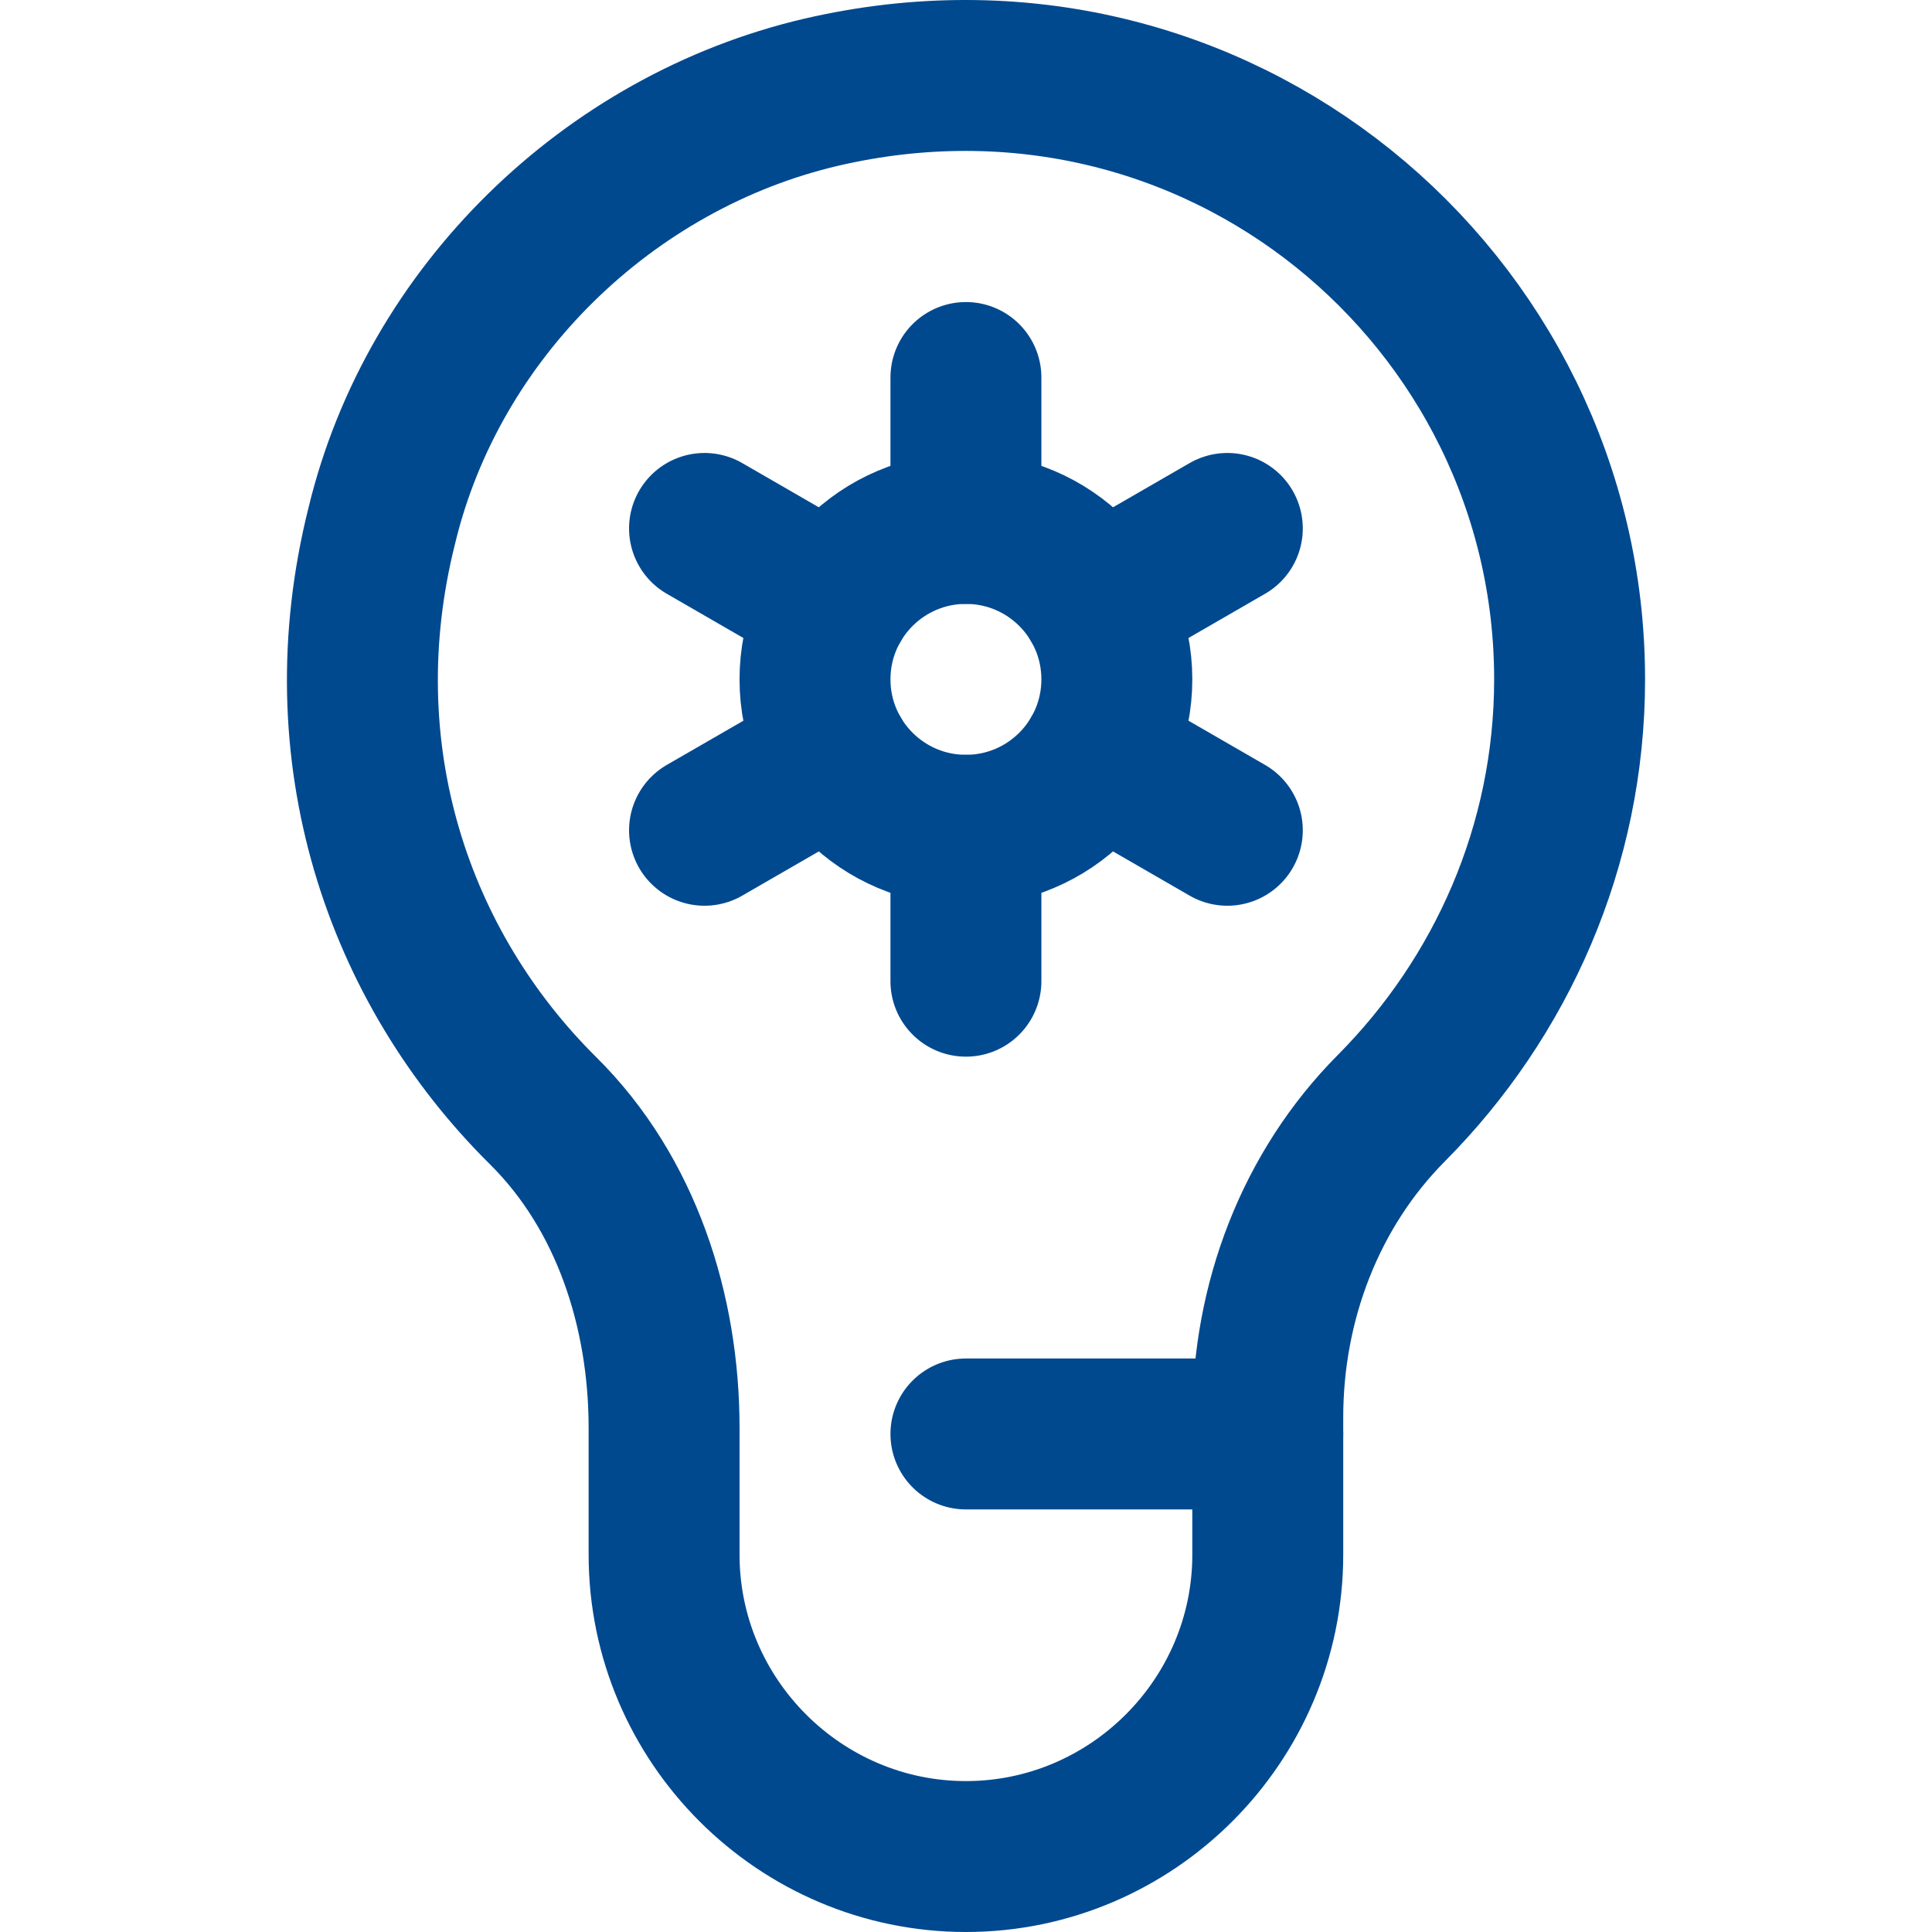<svg xmlns="http://www.w3.org/2000/svg" xmlns:xlink="http://www.w3.org/1999/xlink" version="1.1" id="Capa_1" x="0px" y="0px" viewBox="0 0 512.055 512.055" style="enable-background:new 0 0 512.055 512.055;" xml:space="preserve" width="300" height="300" xmlns:svgjs="http://svgjs.dev/svgjs"><g width="100%" height="100%" transform="matrix(1,0,0,1,0,0)"><g>
	<g id="Light_Bulb">
		<g>
			
				<line style="stroke-linecap: round; stroke-linejoin: round; stroke-miterlimit: 10;" x1="256.007" y1="100.055" x2="256.007" y2="140.055" fill="none" fill-opacity="1" stroke="#00498f" stroke-opacity="1" data-original-stroke-color="#000000ff" stroke-width="40" data-original-stroke-width="40"/>
			
				<line style="stroke-linecap: round; stroke-linejoin: round; stroke-miterlimit: 10;" x1="256.007" y1="260.055" x2="256.007" y2="220.055" fill="none" fill-opacity="1" stroke="#00498f" stroke-opacity="1" data-original-stroke-color="#000000ff" stroke-width="40" data-original-stroke-width="40"/>
			
				<line style="stroke-linecap: round; stroke-linejoin: round; stroke-miterlimit: 10;" x1="186.725" y1="140.055" x2="221.366" y2="160.055" fill="none" fill-opacity="1" stroke="#00498f" stroke-opacity="1" data-original-stroke-color="#000000ff" stroke-width="40" data-original-stroke-width="40"/>
			
				<line style="stroke-linecap: round; stroke-linejoin: round; stroke-miterlimit: 10;" x1="325.289" y1="220.055" x2="290.648" y2="200.055" fill="none" fill-opacity="1" stroke="#00498f" stroke-opacity="1" data-original-stroke-color="#000000ff" stroke-width="40" data-original-stroke-width="40"/>
			
				<line style="stroke-linecap: round; stroke-linejoin: round; stroke-miterlimit: 10;" x1="186.725" y1="220.055" x2="221.366" y2="200.055" fill="none" fill-opacity="1" stroke="#00498f" stroke-opacity="1" data-original-stroke-color="#000000ff" stroke-width="40" data-original-stroke-width="40"/>
			
				<line style="stroke-linecap: round; stroke-linejoin: round; stroke-miterlimit: 10;" x1="325.289" y1="140.055" x2="290.648" y2="160.055" fill="none" fill-opacity="1" stroke="#00498f" stroke-opacity="1" data-original-stroke-color="#000000ff" stroke-width="40" data-original-stroke-width="40"/>
			
				<circle style="stroke-linecap: round; stroke-linejoin: round; stroke-miterlimit: 10;" cx="256.007" cy="180.055" r="40" fill="none" fill-opacity="1" stroke="#00498f" stroke-opacity="1" data-original-stroke-color="#000000ff" stroke-width="40" data-original-stroke-width="40"/>
		</g>
	</g>
	
		<line style="stroke-linecap: round; stroke-linejoin: round; stroke-miterlimit: 10;" x1="256.007" y1="380.055" x2="336.007" y2="380.055" fill="none" fill-opacity="1" stroke="#00498f" stroke-opacity="1" data-original-stroke-color="#000000ff" stroke-width="40" data-original-stroke-width="40"/>
	<path style="stroke-linecap: round; stroke-linejoin: round; stroke-miterlimit: 10;" d="&#10;&#9;&#9;M416.007,180.055c0,44.223-18.185,84.407-47.241,113.643c-21.517,21.651-32.758,51.433-32.758,81.957l0,36.4c0,44-36,80-80,80&#10;&#9;&#9;c-44,0-80-36-80-80l0-33.602c0-31.001-10.023-62.233-32.05-84.049c-38.368-38-57.944-94.776-42.75-155.15&#10;&#9;&#9;c13.599-56.399,60-101.599,116.399-114.8C322.406,0.055,416.007,79.254,416.007,180.055z" fill="none" fill-opacity="1" stroke="#00498f" stroke-opacity="1" data-original-stroke-color="#000000ff" stroke-width="40" data-original-stroke-width="40"/>
</g></g></svg>